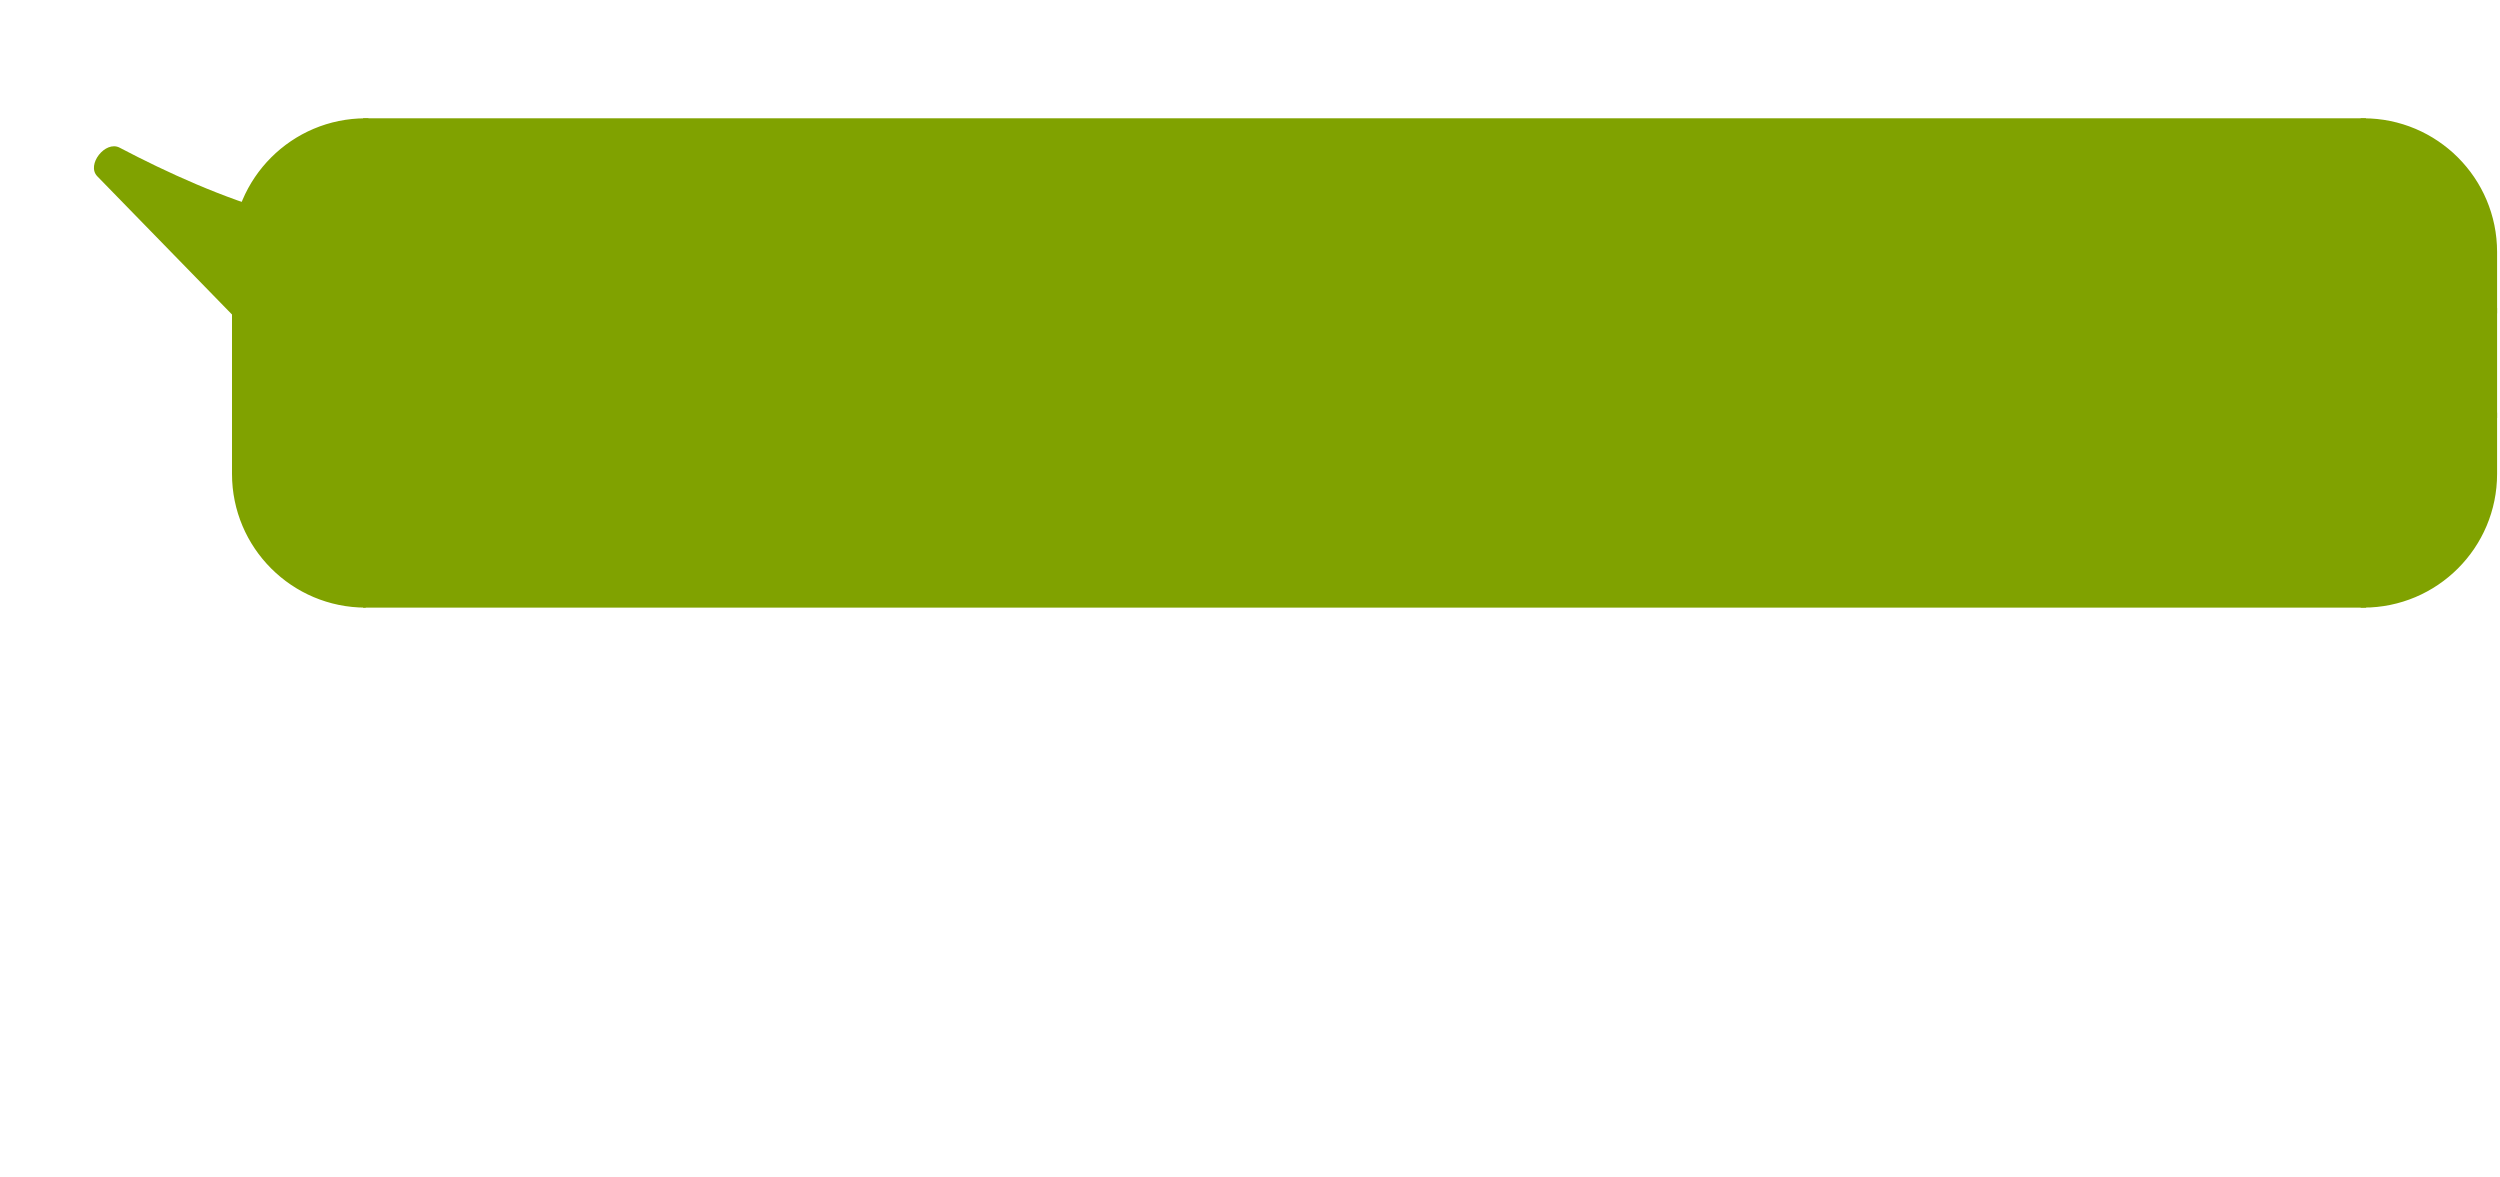 <?xml version="1.0" encoding="UTF-8"?>
<svg xmlns="http://www.w3.org/2000/svg" width="327" height="154" viewBox="0 0 327 154" fill="none">
  <path d="M12.726 23.059L41.019 52.091C41.708 52.797 42.849 52.774 43.527 52.027C49.121 45.863 70.993 21.143 55.457 28.115C45.173 32.729 28.128 25.873 15.645 19.314C13.783 18.336 11.258 21.553 12.726 23.059Z" fill="#80A200"></path>
  <path d="M30.697 32.965C30.697 23.499 38.371 15.825 47.837 15.825V15.825V40.632H30.697V32.965Z" fill="#80A200" stroke="#80A200" stroke-width="0.703"></path>
  <rect x="30.697" y="40.632" width="17.14" height="13.686" fill="#80A200" stroke="#80A200" stroke-width="0.703"></rect>
  <path d="M30.697 61.986C30.697 71.452 38.371 79.126 47.837 79.126V79.126V54.319H30.697V61.986Z" fill="#80A200"></path>
  <path d="M47.837 54.319H48.188V53.967H47.837V54.319ZM30.697 54.319V53.967H30.346V54.319H30.697ZM48.188 79.126V54.319H47.486V79.126H48.188ZM47.837 53.967H30.697V54.67H47.837V53.967ZM30.346 54.319V61.986H31.049V54.319H30.346ZM47.837 78.775C38.565 78.775 31.049 71.258 31.049 61.986H30.346C30.346 71.646 38.177 79.477 47.837 79.477V78.775Z" fill="#80A200"></path>
  <rect x="47.837" y="15.825" width="261.291" height="63.301" fill="#80A200"></rect>
  <rect x="47.837" y="15.825" width="261.291" height="63.301" stroke="#80A200" stroke-width="0.703"></rect>
  <path d="M326.268 32.965C326.268 23.499 318.594 15.825 309.128 15.825V15.825V40.632H326.268V32.965Z" fill="#80A200" stroke="#80A200" stroke-width="0.703"></path>
  <rect width="17.14" height="13.686" transform="matrix(-1 0 0 1 326.268 40.632)" fill="#80A200" stroke="#80A200" stroke-width="0.703"></rect>
  <path d="M326.268 61.986C326.268 71.452 318.594 79.126 309.128 79.126V79.126V54.319H326.268V61.986Z" fill="#80A200" stroke="#80A200" stroke-width="0.703"></path>
</svg>
